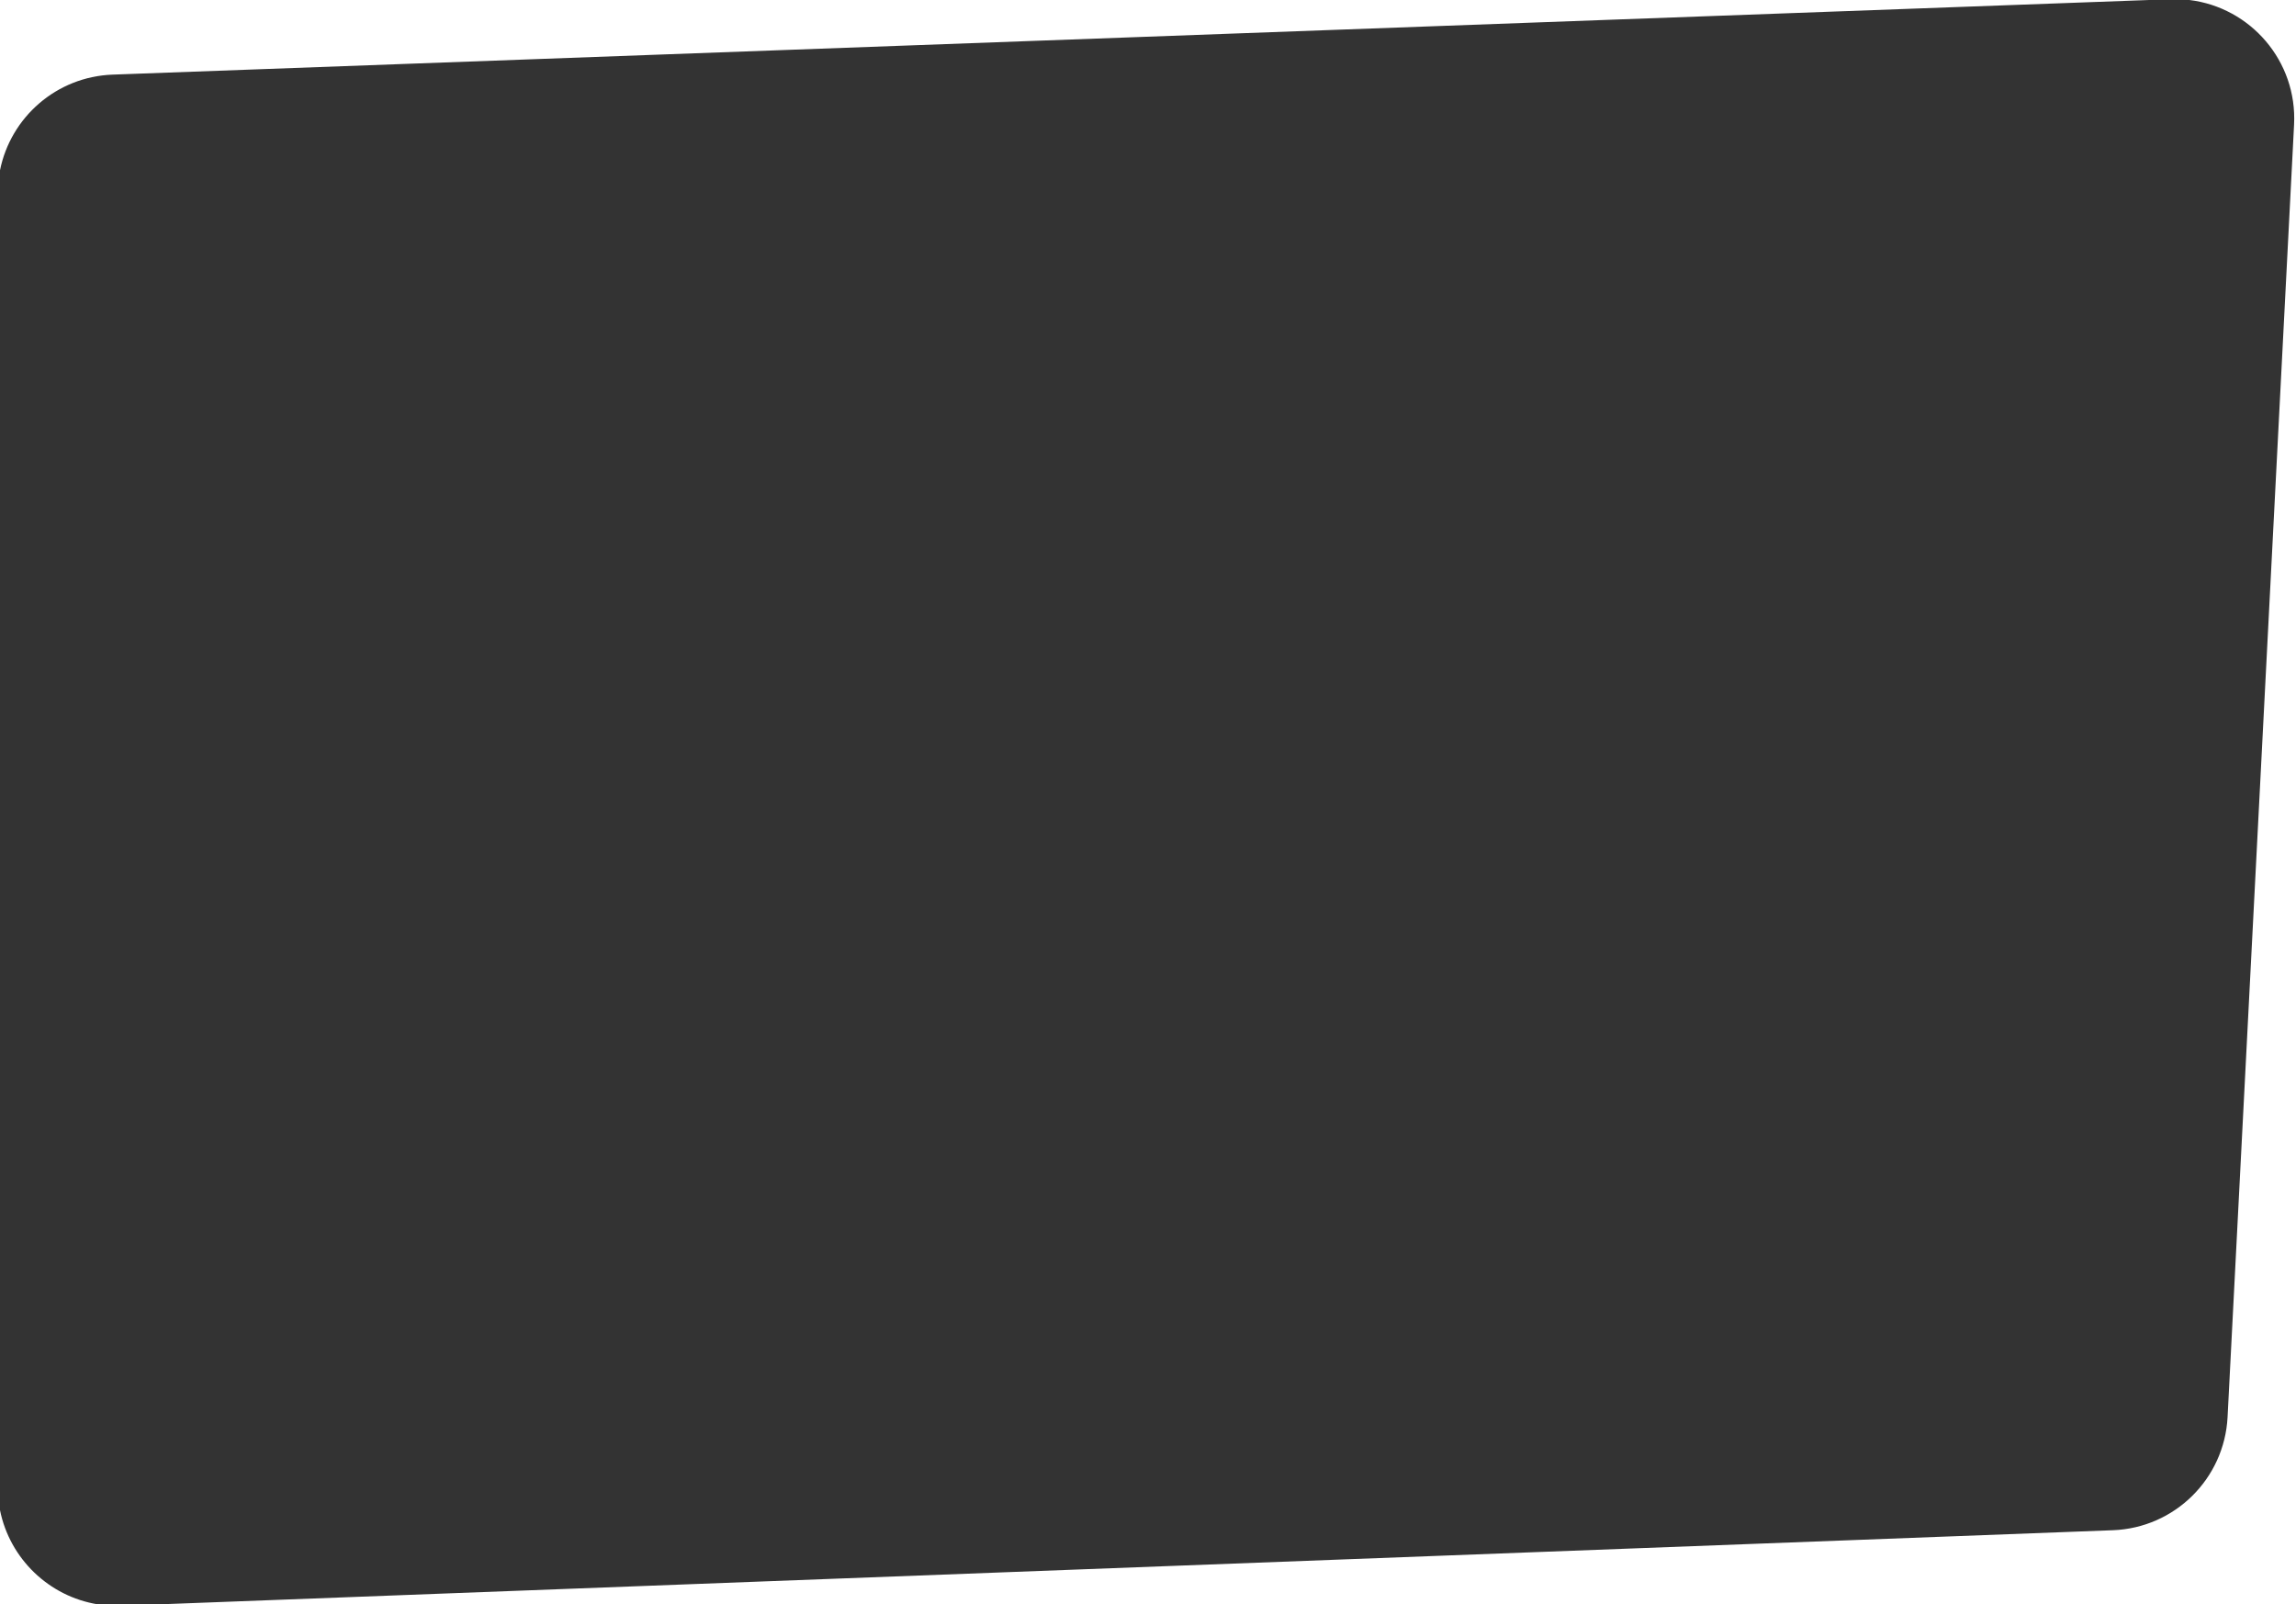 <svg width="481" height="336" viewBox="0 0 481 336" fill="none" xmlns="http://www.w3.org/2000/svg">
<rect x="0" y="0" width="481" height="336" fill="#333333" stroke="none"/>
<path fill-rule="evenodd" clip-rule="evenodd" d="M0 316.272V336H20.488C10.248 334.344 2.042 326.442 0 316.272ZM33.42 336H481V0H458.666C471.464 1.545 481.282 12.791 480.596 26.105L466.665 296.782C465.999 309.708 455.579 319.989 442.645 320.479L33.42 336ZM450.248 0H0V35.665C2.232 24.55 11.844 16.059 23.595 15.628L450.248 0Z" fill="white"/>
</svg>
